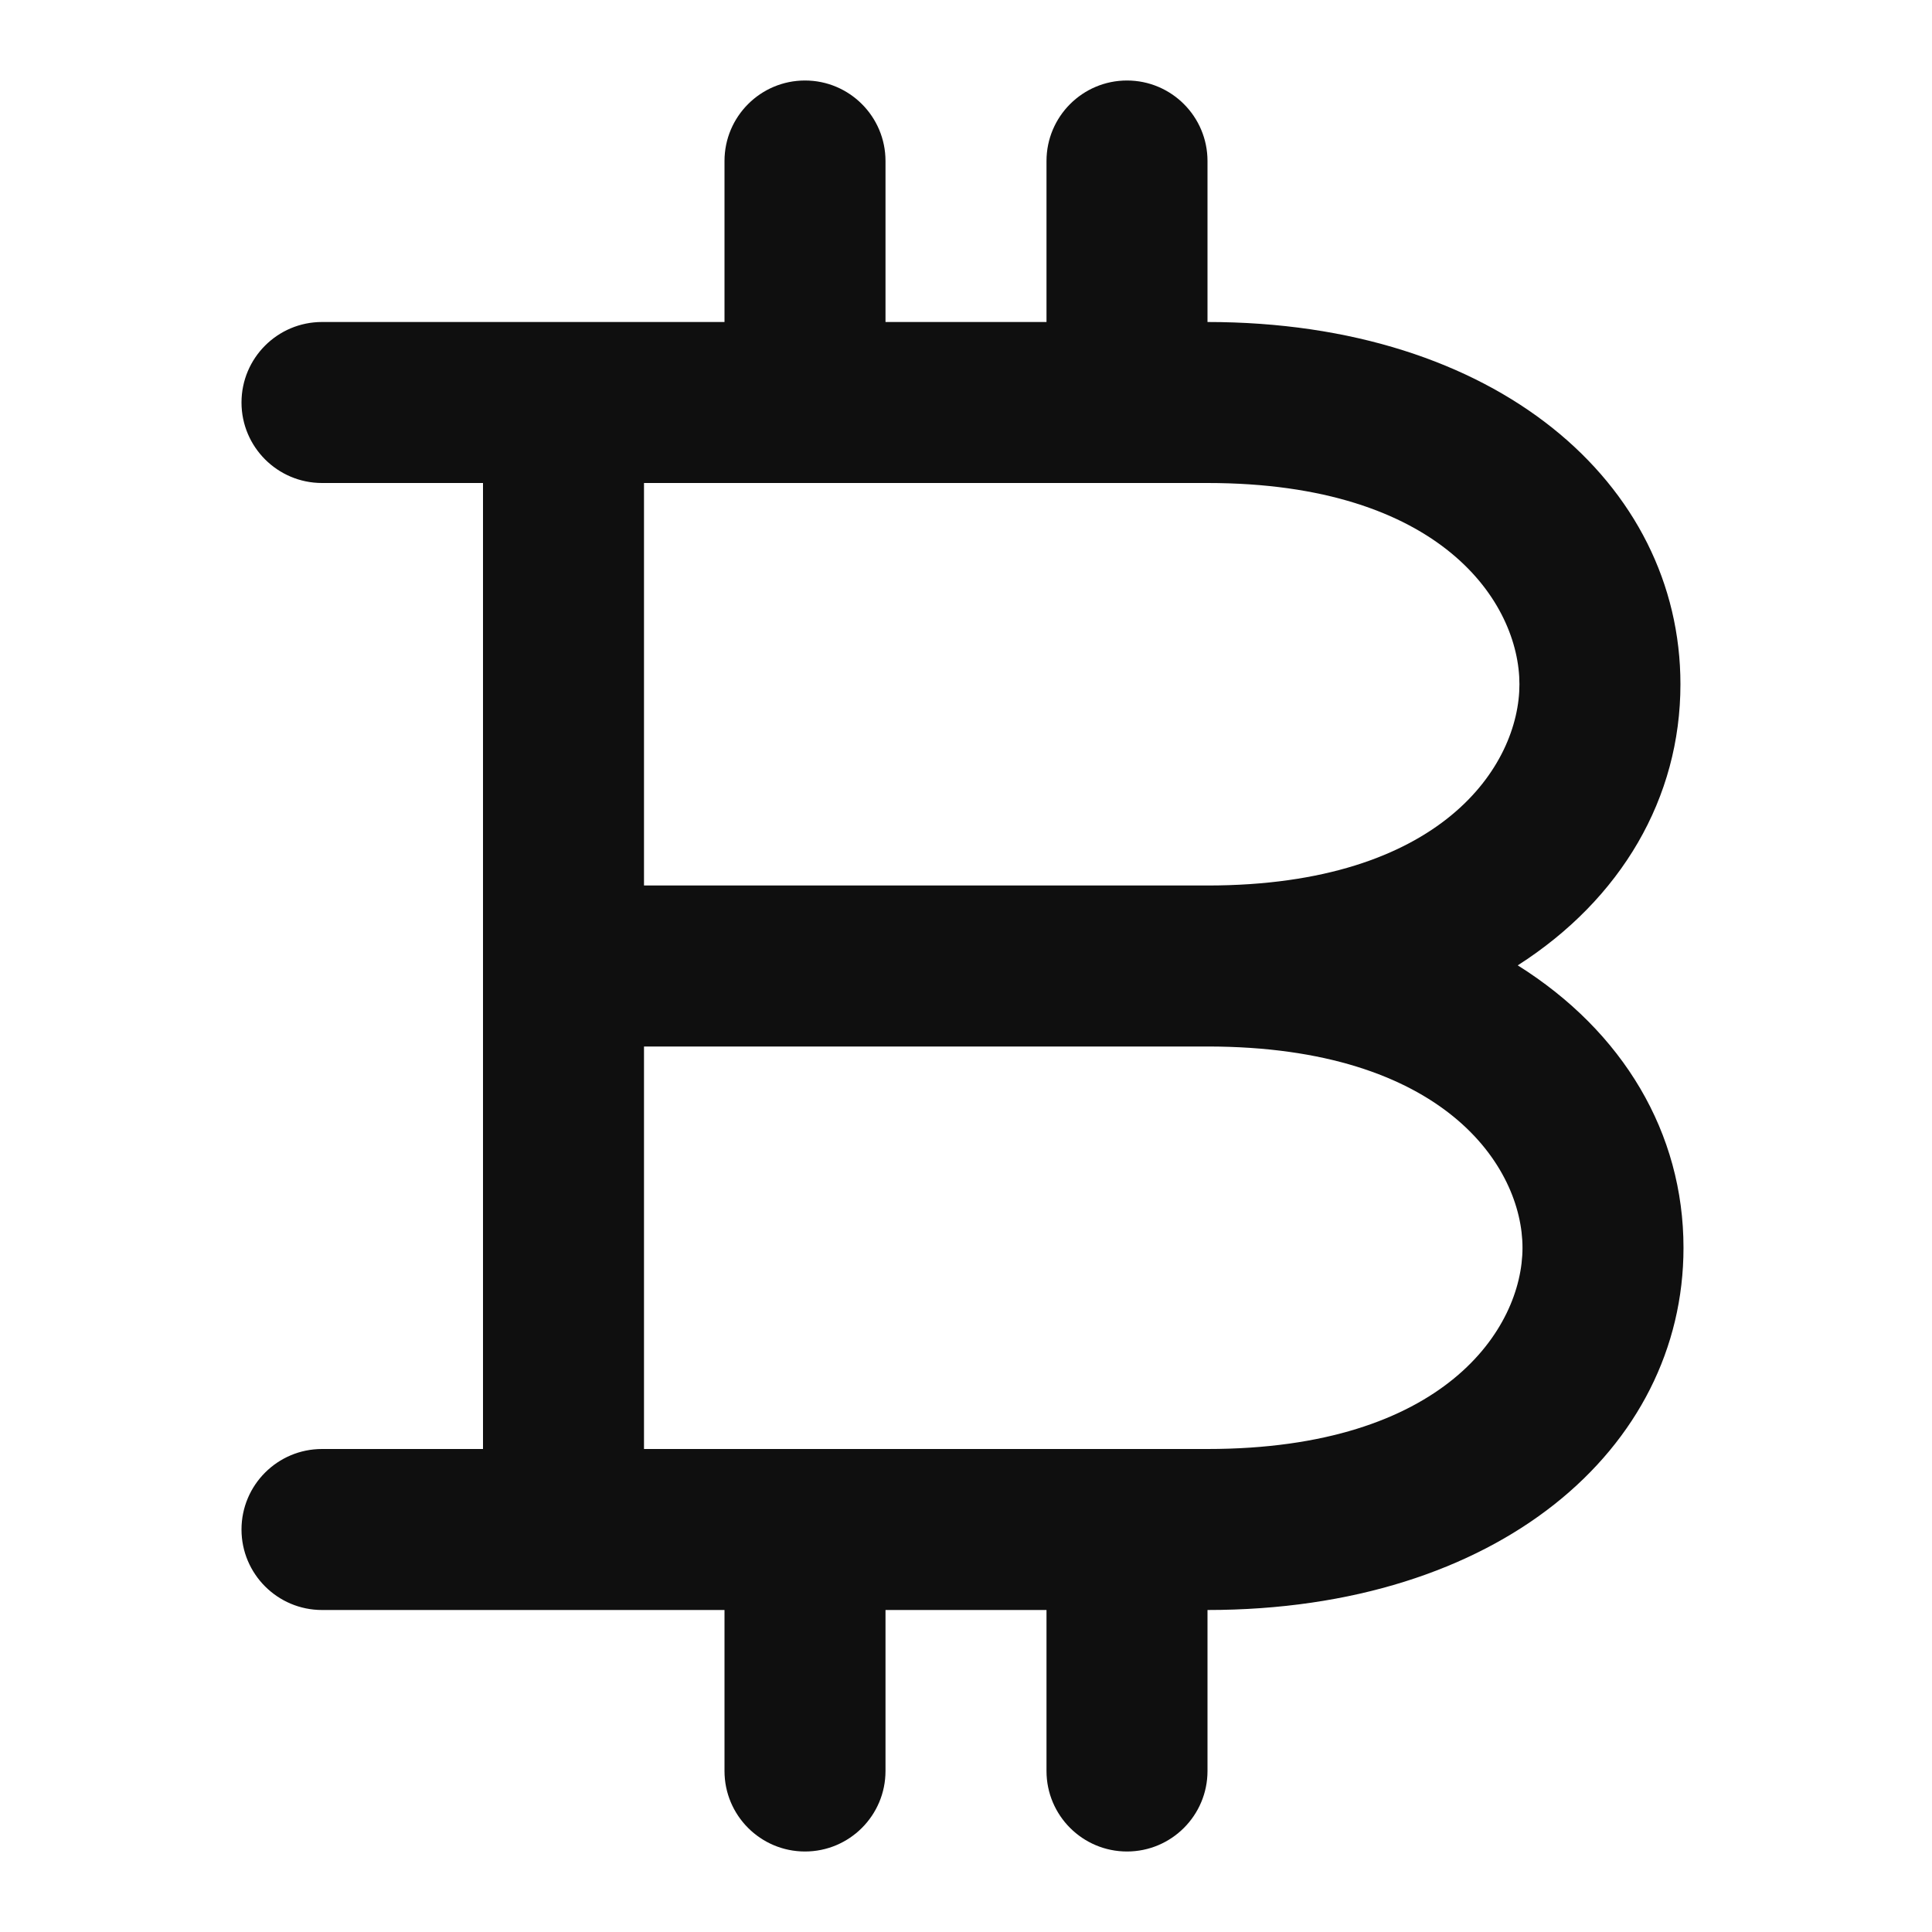 <svg xmlns="http://www.w3.org/2000/svg" width="800px" height="800px" viewBox="0 0 24 24" fill="none"><path fill-rule="evenodd" clip-rule="evenodd" d="M9 2C9 1.448 9.448 1 10 1C10.552 1 11 1.448 11 2V4H13V2C13 1.448 13.448 1 14 1C14.552 1 15 1.448 15 2V4C18.592 4 20.875 6.009 20.875 8.5C20.875 9.911 20.142 11.168 18.854 11.992C20.166 12.815 20.913 14.077 20.913 15.5C20.913 17.998 18.61 20 15 20V22C15 22.552 14.552 23 14 23C13.448 23 13 22.552 13 22V20H11V22C11 22.552 10.552 23 10 23C9.448 23 9 22.552 9 22V20H4C3.448 20 3 19.552 3 19C3 18.448 3.448 18 4 18H6V6H4C3.448 6 3 5.552 3 5C3 4.448 3.448 4 4 4H9V2ZM15 11C17.908 11 18.875 9.509 18.875 8.5C18.875 7.491 17.908 6 15 6H8V11H15ZM8 13V18H15C17.941 18 18.913 16.502 18.913 15.5C18.913 14.498 17.941 13 15 13H8Z" fill="#0F0F0F"></path></svg>